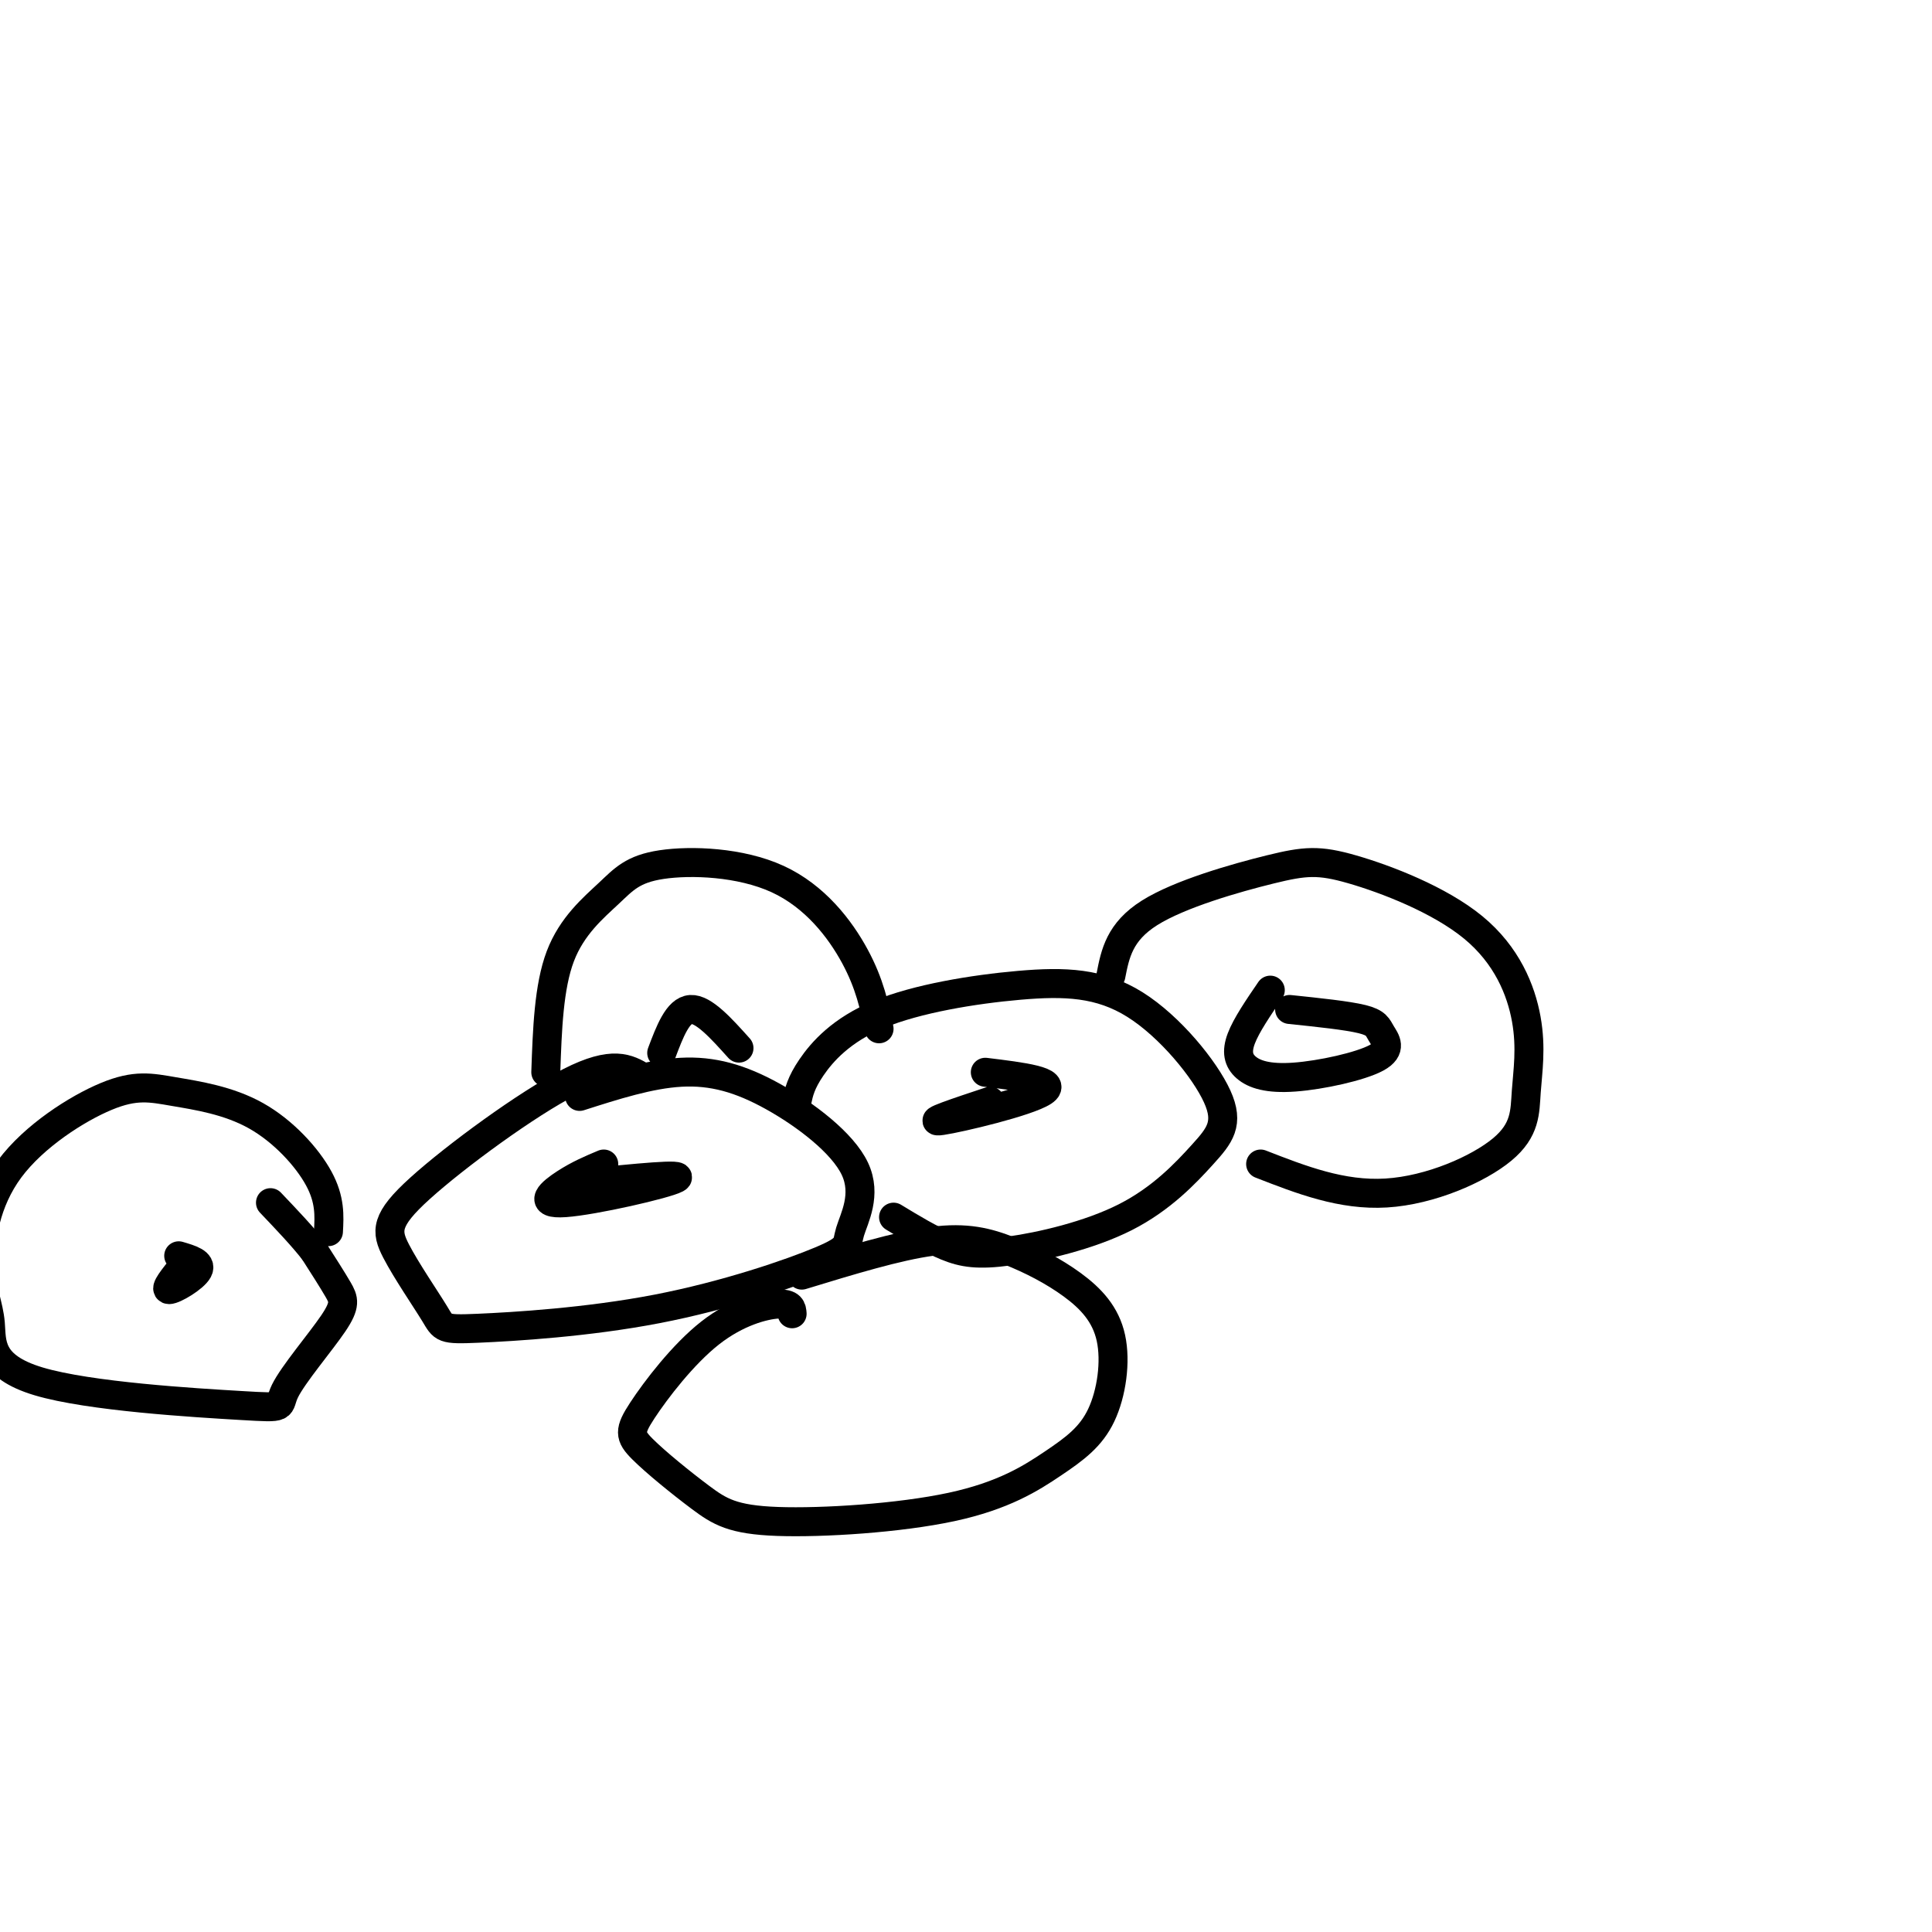 <svg viewBox='0 0 400 400' version='1.1' xmlns='http://www.w3.org/2000/svg' xmlns:xlink='http://www.w3.org/1999/xlink'><g fill='none' stroke='#000000' stroke-width='6' stroke-linecap='round' stroke-linejoin='round'><path d='M133,223c-3.043,-1.773 -6.085,-3.545 -15,1c-8.915,4.545 -23.701,15.408 -31,22c-7.299,6.592 -7.110,8.913 -5,13c2.110,4.087 6.140,9.941 8,13c1.860,3.059 1.549,3.324 9,3c7.451,-0.324 22.665,-1.236 37,-4c14.335,-2.764 27.791,-7.379 34,-10c6.209,-2.621 5.172,-3.249 6,-6c0.828,-2.751 3.521,-7.624 1,-13c-2.521,-5.376 -10.256,-11.255 -17,-15c-6.744,-3.745 -12.498,-5.356 -19,-5c-6.502,0.356 -13.751,2.678 -21,5'/><path d='M125,241c-2.583,1.083 -5.167,2.167 -8,4c-2.833,1.833 -5.917,4.417 0,4c5.917,-0.417 20.833,-3.833 23,-5c2.167,-1.167 -8.417,-0.083 -19,1'/><path d='M165,228c0.405,-1.891 0.809,-3.783 3,-7c2.191,-3.217 6.168,-7.761 14,-11c7.832,-3.239 19.517,-5.173 29,-6c9.483,-0.827 16.763,-0.546 24,4c7.237,4.546 14.429,13.359 17,19c2.571,5.641 0.520,8.111 -3,12c-3.520,3.889 -8.511,9.197 -16,13c-7.489,3.803 -17.478,6.101 -24,7c-6.522,0.899 -9.578,0.400 -13,-1c-3.422,-1.400 -7.211,-3.700 -11,-6'/><path d='M205,228c-6.822,2.267 -13.644,4.533 -10,4c3.644,-0.533 17.756,-3.867 21,-6c3.244,-2.133 -4.378,-3.067 -12,-4'/><path d='M230,202c0.887,-4.539 1.773,-9.077 8,-13c6.227,-3.923 17.794,-7.229 25,-9c7.206,-1.771 10.050,-2.006 17,0c6.950,2.006 18.007,6.252 25,12c6.993,5.748 9.924,12.996 11,19c1.076,6.004 0.299,10.764 0,15c-0.299,4.236 -0.119,7.948 -5,12c-4.881,4.052 -14.823,8.443 -24,9c-9.177,0.557 -17.588,-2.722 -26,-6'/><path d='M263,205c-2.481,3.631 -4.962,7.262 -6,10c-1.038,2.738 -0.632,4.584 1,6c1.632,1.416 4.490,2.401 10,2c5.510,-0.401 13.673,-2.190 17,-4c3.327,-1.810 1.819,-3.641 1,-5c-0.819,-1.359 -0.948,-2.245 -4,-3c-3.052,-0.755 -9.026,-1.377 -15,-2'/><path d='M113,222c0.306,-8.850 0.613,-17.700 3,-24c2.387,-6.300 6.855,-10.050 10,-13c3.145,-2.950 4.967,-5.100 11,-6c6.033,-0.900 16.278,-0.550 24,3c7.722,3.550 12.921,10.300 16,16c3.079,5.700 4.040,10.350 5,15'/><path d='M137,218c1.667,-4.417 3.333,-8.833 6,-9c2.667,-0.167 6.333,3.917 10,8'/><path d='M68,255c0.185,-3.314 0.370,-6.629 -2,-11c-2.370,-4.371 -7.296,-9.800 -13,-13c-5.704,-3.200 -12.185,-4.173 -17,-5c-4.815,-0.827 -7.962,-1.509 -14,1c-6.038,2.509 -14.966,8.210 -20,15c-5.034,6.790 -6.175,14.668 -6,20c0.175,5.332 1.666,8.117 2,12c0.334,3.883 -0.489,8.864 10,12c10.489,3.136 32.288,4.429 42,5c9.712,0.571 7.335,0.421 9,-3c1.665,-3.421 7.371,-10.113 10,-14c2.629,-3.887 2.180,-4.968 1,-7c-1.180,-2.032 -3.090,-5.016 -5,-8'/><path d='M65,259c-2.333,-3.000 -5.667,-6.500 -9,-10'/><path d='M38,262c-2.022,2.489 -4.044,4.978 -3,5c1.044,0.022 5.156,-2.422 6,-4c0.844,-1.578 -1.578,-2.289 -4,-3'/><path d='M164,272c-0.086,-1.086 -0.171,-2.171 -3,-2c-2.829,0.171 -8.401,1.599 -14,6c-5.599,4.401 -11.227,11.774 -14,16c-2.773,4.226 -2.693,5.305 0,8c2.693,2.695 7.998,7.007 12,10c4.002,2.993 6.699,4.668 16,5c9.301,0.332 25.204,-0.677 36,-3c10.796,-2.323 16.484,-5.958 21,-9c4.516,-3.042 7.862,-5.489 10,-10c2.138,-4.511 3.070,-11.084 2,-16c-1.070,-4.916 -4.143,-8.173 -8,-11c-3.857,-2.827 -8.500,-5.223 -13,-7c-4.500,-1.777 -8.857,-2.936 -16,-2c-7.143,0.936 -17.071,3.968 -27,7'/></g>
</svg>